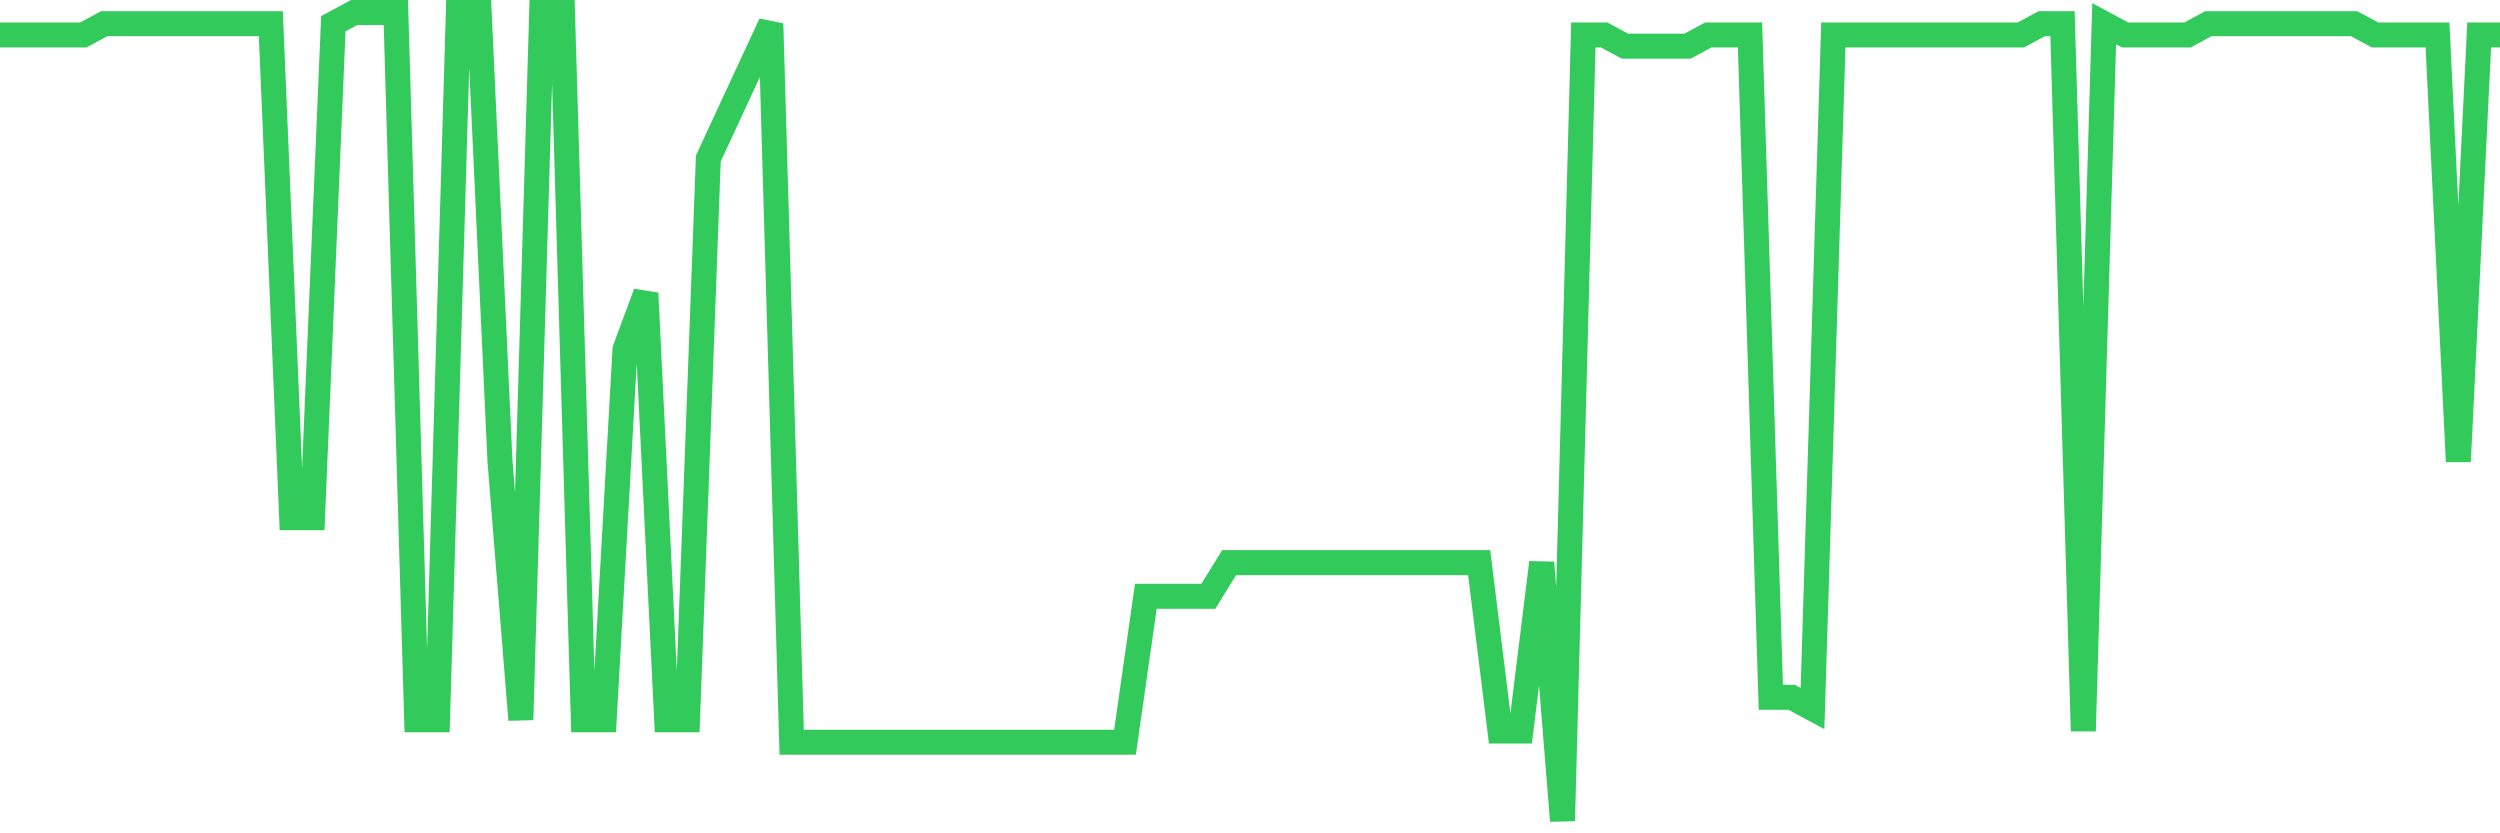 <svg
  xmlns="http://www.w3.org/2000/svg"
  xmlns:xlink="http://www.w3.org/1999/xlink"
  width="120"
  height="40"
  viewBox="0 0 120 40"
  preserveAspectRatio="none"
>
  <polyline
    points="0,1.678 1,1.678 2,1.678 3,1.678 4,1.678 5,1.139 6,1.139 7,1.139 8,1.139 9,1.139 10,1.139 11,1.139 12,1.139 13,1.139 14,24.85 15,24.85 16,1.139 17,0.6 18,0.6 19,0.6 20,34.55 21,34.55 22,0.6 23,0.6 24,22.156 25,34.55 26,0.6 27,0.6 28,34.55 29,34.55 30,16.767 31,14.072 32,34.55 33,34.55 34,7.606 35,5.45 36,3.294 37,1.139 38,35.628 39,35.628 40,35.628 41,35.628 42,35.628 43,35.628 44,35.628 45,35.628 46,35.628 47,35.628 48,35.628 49,35.628 50,35.628 51,35.628 52,35.628 53,35.628 54,35.628 55,28.622 56,28.622 57,28.622 58,28.622 59,27.006 60,27.006 61,27.006 62,27.006 63,27.006 64,27.006 65,27.006 66,27.006 67,27.006 68,27.006 69,27.006 70,27.006 71,27.006 72,35.089 73,35.089 74,27.006 75,39.4 76,1.678 77,1.678 78,2.217 79,2.217 80,2.217 81,2.217 82,1.678 83,1.678 84,1.678 85,33.472 86,33.472 87,34.011 88,1.678 89,1.678 90,1.678 91,1.678 92,1.678 93,1.678 94,1.678 95,1.678 96,1.678 97,1.678 98,1.139 99,1.139 100,35.089 101,1.139 102,1.678 103,1.678 104,1.678 105,1.678 106,1.139 107,1.139 108,1.139 109,1.139 110,1.139 111,1.139 112,1.139 113,1.139 114,1.678 115,1.678 116,1.678 117,1.678 118,22.156 119,1.678 120,1.678"
    fill="none"
    stroke="#32ca5b"
    stroke-width="1.2"
  >
  </polyline>
</svg>